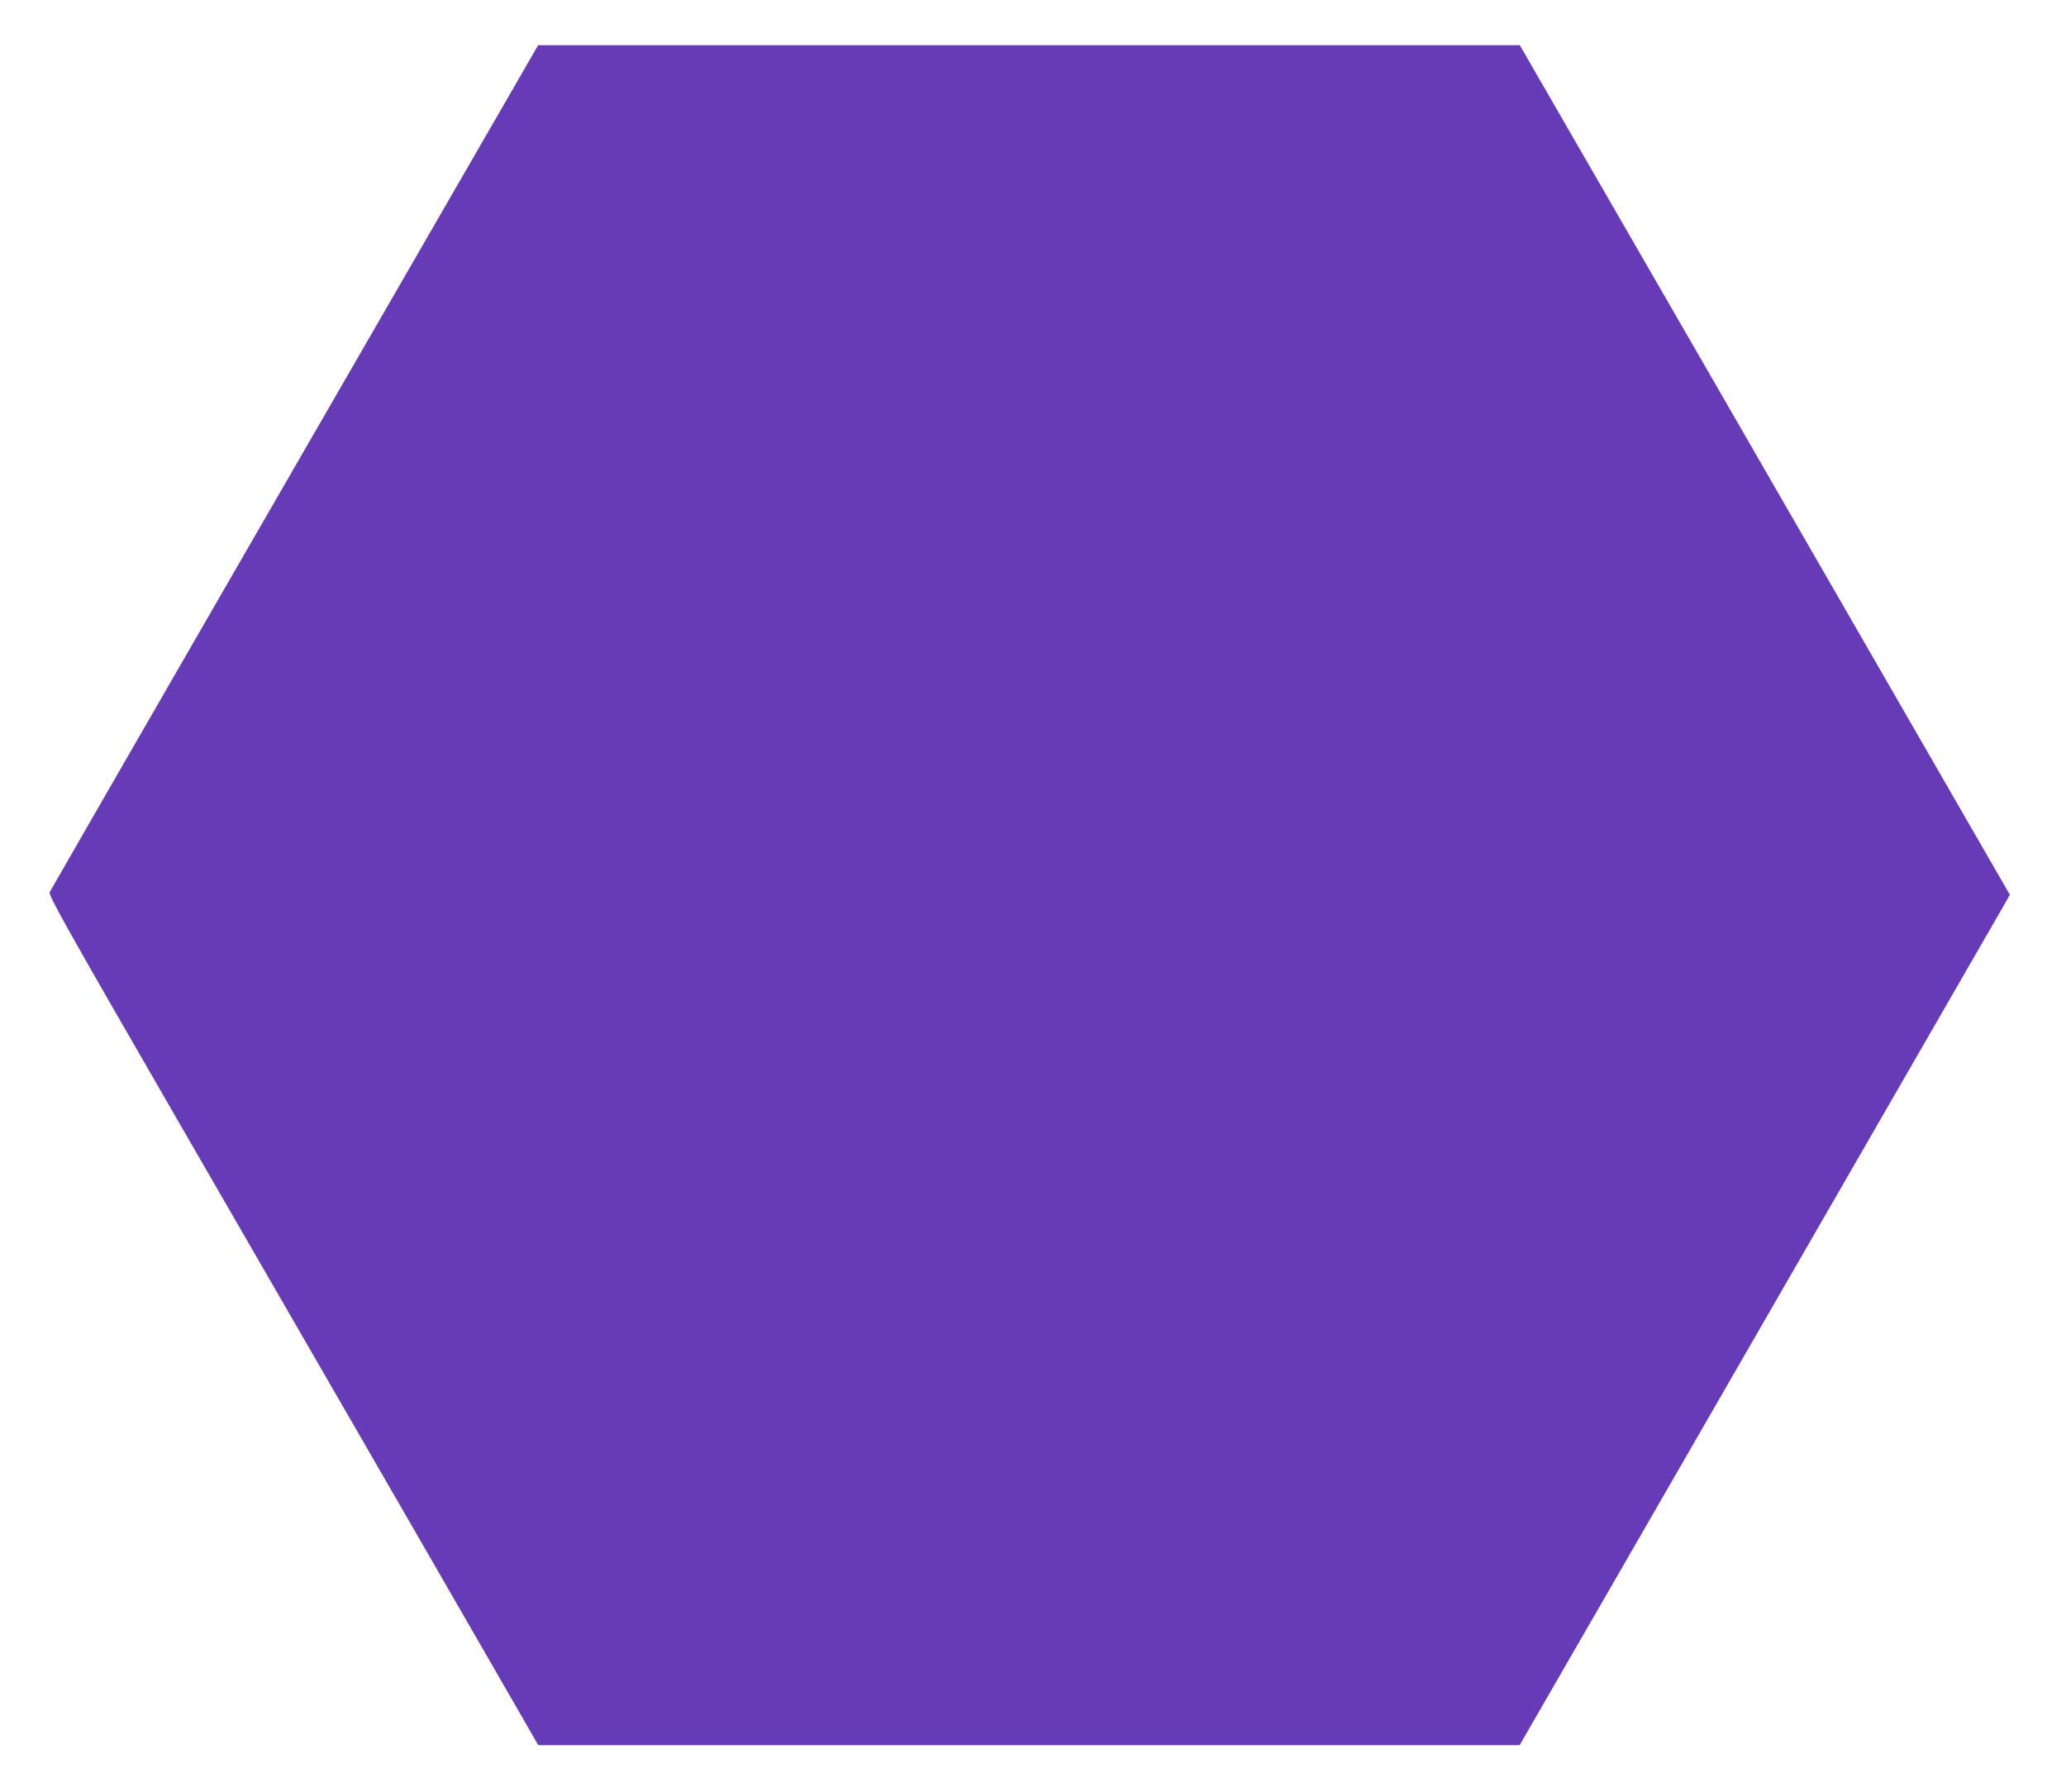 <?xml version="1.0" standalone="no"?>
<!DOCTYPE svg PUBLIC "-//W3C//DTD SVG 20010904//EN"
 "http://www.w3.org/TR/2001/REC-SVG-20010904/DTD/svg10.dtd">
<svg version="1.0" xmlns="http://www.w3.org/2000/svg"
 width="1280pt" height="1110pt" viewBox="0 0 1280 1110"
 preserveAspectRatio="xMidYMid meet">
<g transform="translate(0,1110) scale(0.1,-0.1)"
fill="#673ab7" stroke="none">
<path d="M3206 10598 c-995 -1722 -2891 -5008 -2898 -5024 -9 -19 98 -210 777
-1386 433 -749 1116 -1933 1519 -2630 l731 -1268 3040 0 3040 0 700 1213
c1476 2559 2292 3974 2314 4013 l23 42 -394 683 c-216 376 -900 1560 -1518
2632 l-1124 1947 -3041 0 -3041 0 -128 -222z"/>
</g>
</svg>
